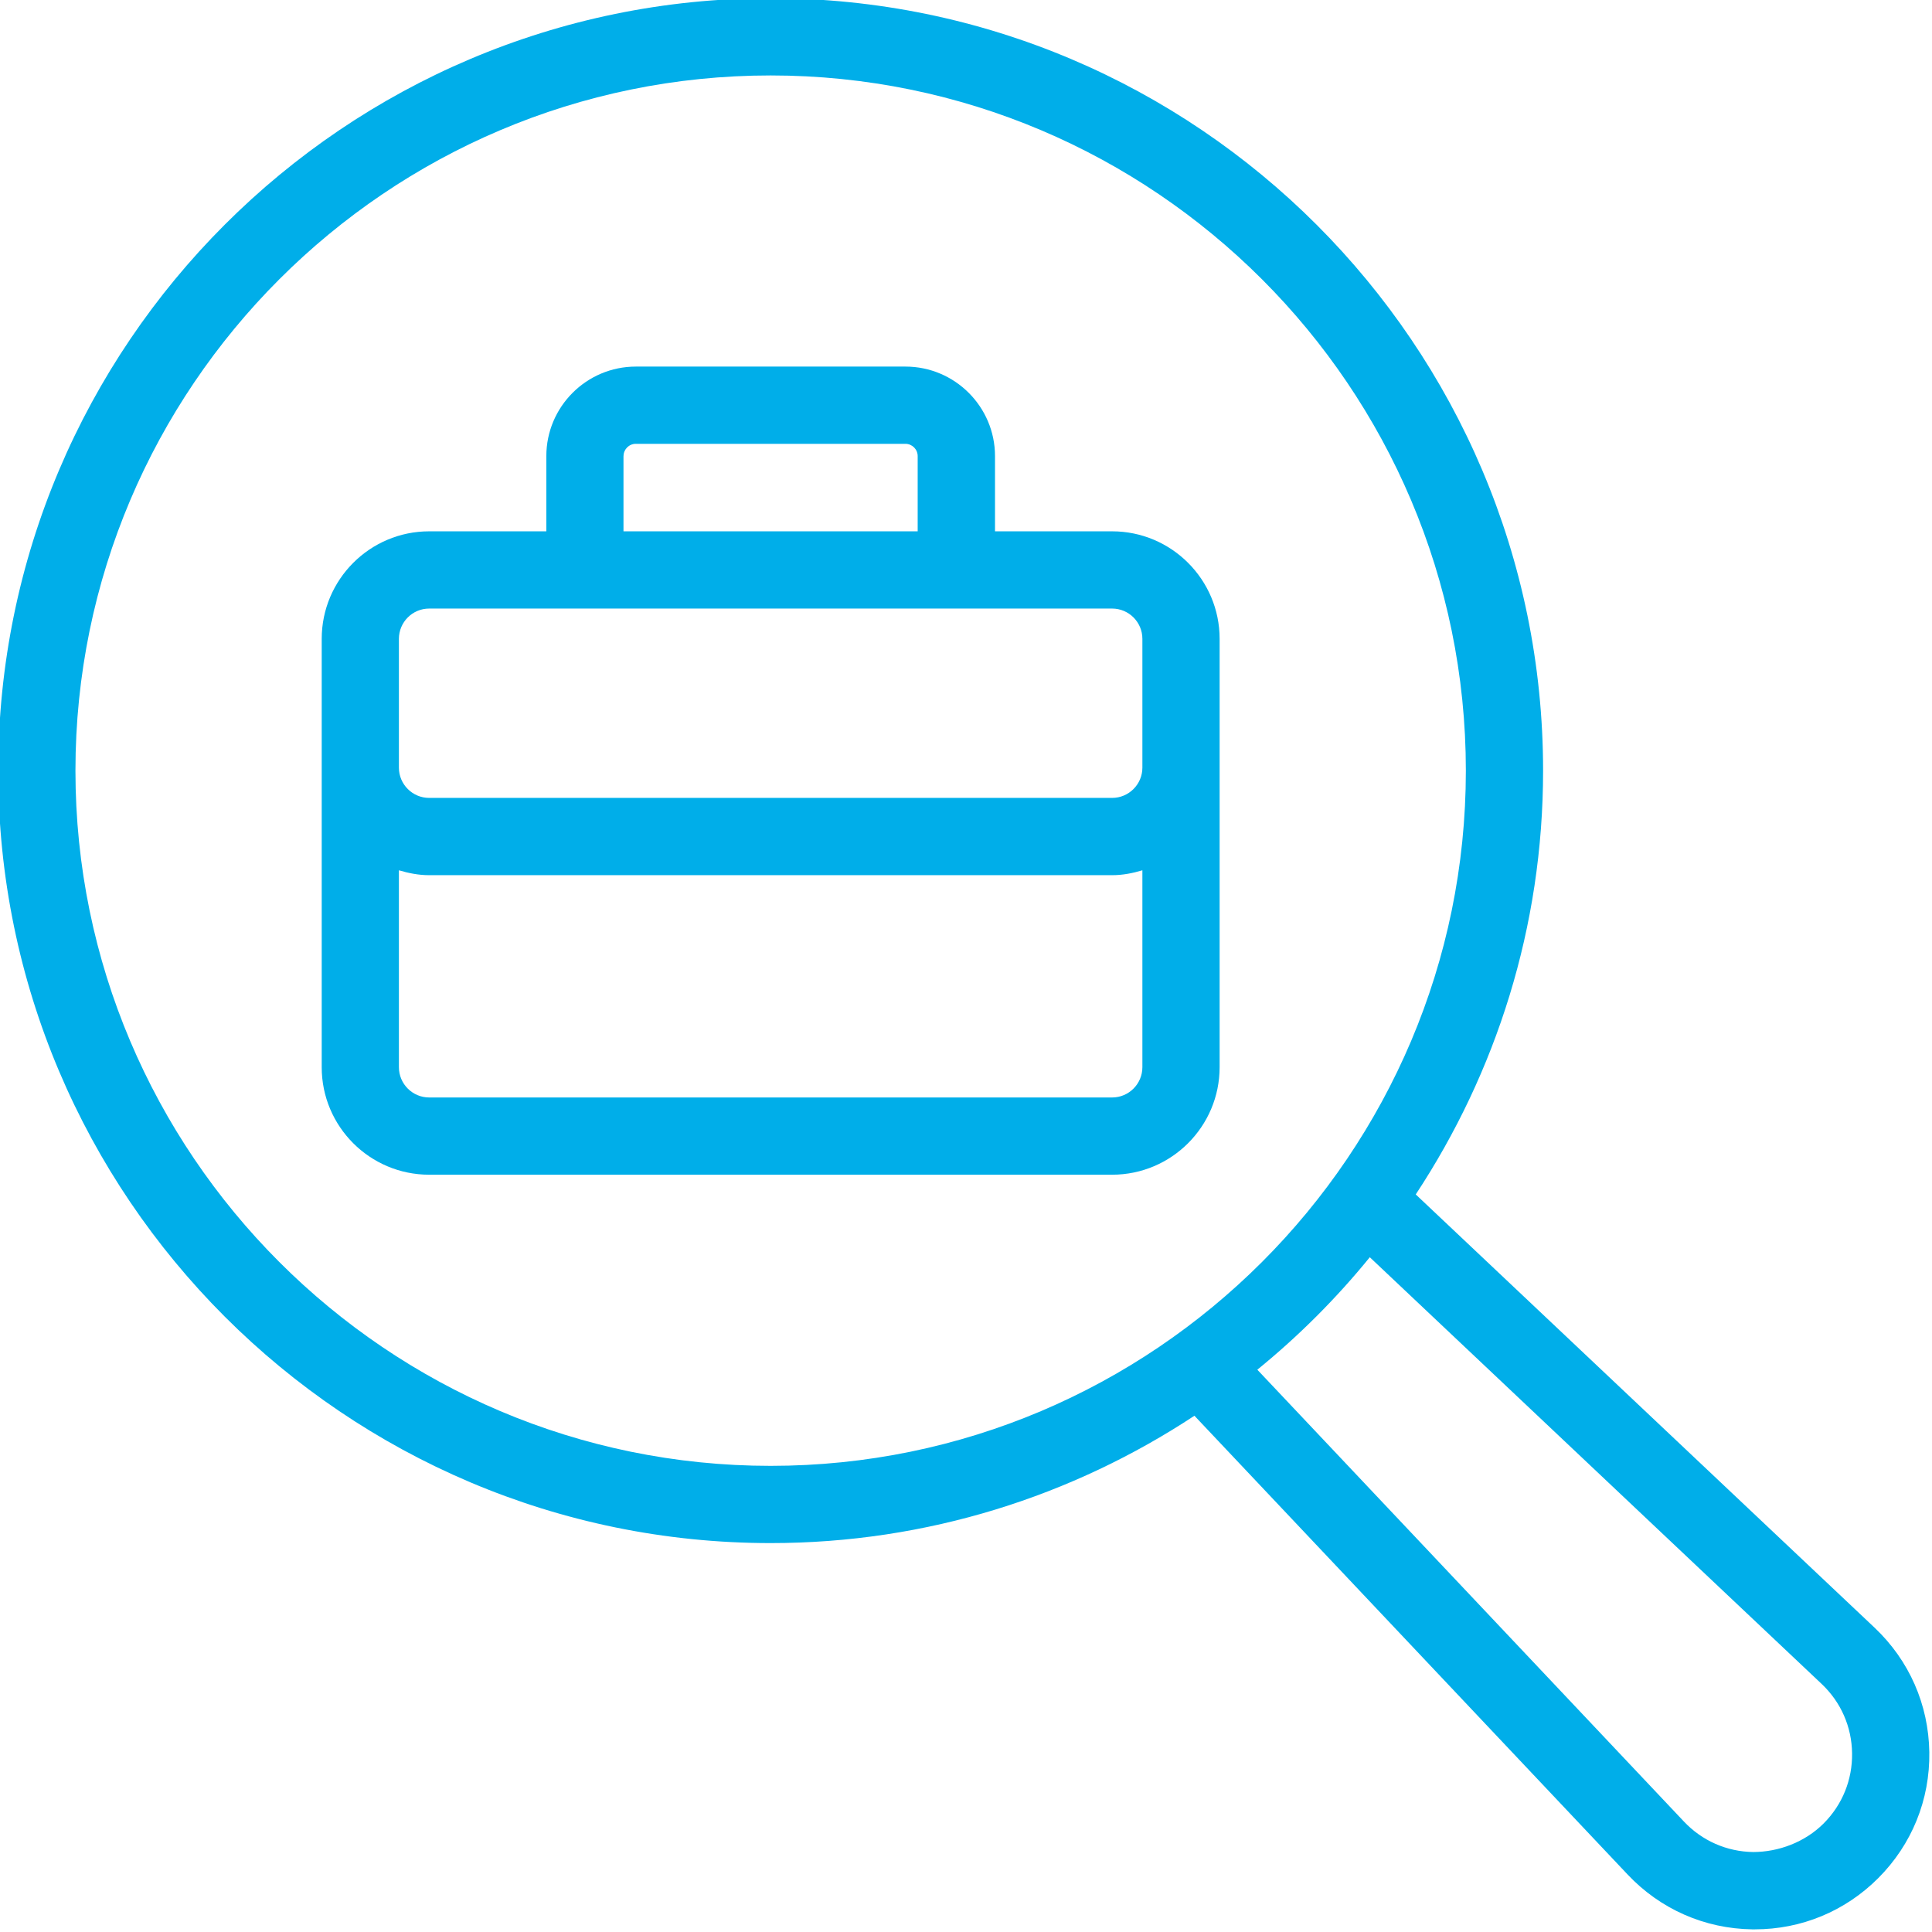 <?xml version="1.0" encoding="UTF-8" standalone="no"?><svg xmlns="http://www.w3.org/2000/svg" xmlns:xlink="http://www.w3.org/1999/xlink" fill="#00aee9" height="43.1" preserveAspectRatio="xMidYMid meet" version="1" viewBox="8.5 8.5 43.1 43.1" width="43.1" zoomAndPan="magnify"><g id="change1_1"><path d="M8.46,25.692c0,9.502,7.731,17.232,17.232,17.232 c3.491,0,6.737-1.05,9.454-2.841L44.811,50.319 c0.729,0.772,1.716,1.206,2.777,1.222c0.02,0,0.039,0,0.058,0 c1.04,0,2.016-0.404,2.753-1.141c0.751-0.751,1.157-1.75,1.141-2.812 c-0.016-1.062-0.449-2.047-1.221-2.777l-10.236-9.665 c1.791-2.717,2.841-5.964,2.841-9.454c0-9.502-7.731-17.232-17.232-17.232 S8.46,16.19,8.46,25.692z M49.136,46.064c0.431,0.406,0.673,0.956,0.681,1.548 c0.009,0.592-0.217,1.149-0.636,1.568c-0.419,0.418-1.003,0.634-1.568,0.636 c-0.592-0.008-1.143-0.251-1.549-0.682l-9.515-10.078 c0.92-0.749,1.761-1.589,2.509-2.509L49.136,46.064z M25.692,10.183 c8.552,0,15.509,6.958,15.509,15.509s-6.957,15.509-15.509,15.509 s-15.509-6.958-15.509-15.509S17.14,10.183,25.692,10.183z"/></g><g id="change1_2"><path d="M18.074,34.706h15.236c1.323,0,2.398-1.076,2.398-2.399v-6.682v-2.873 c0-1.323-1.076-2.399-2.398-2.399h-2.613v-1.678c0-1.101-0.896-1.997-1.998-1.997 h-6.014c-1.101,0-1.997,0.896-1.997,1.997v1.678h-2.613 c-1.323,0-2.398,1.076-2.398,2.399v2.873v6.682 C15.676,33.63,16.751,34.706,18.074,34.706z M33.31,32.983H18.074 c-0.372,0-0.675-0.303-0.675-0.676v-4.392c0.216,0.064,0.439,0.109,0.675,0.109 h15.236c0.236,0,0.46-0.045,0.675-0.109v4.392 C33.985,32.68,33.682,32.983,33.31,32.983z M22.41,18.675 c0-0.151,0.123-0.274,0.274-0.274h6.014c0.151,0,0.274,0.123,0.274,0.274v1.678 h-6.563V18.675z M17.399,22.752c0-0.373,0.303-0.676,0.675-0.676h3.475h8.286h3.475 c0.372,0,0.675,0.303,0.675,0.676v2.873c0,0.372-0.303,0.675-0.675,0.675H18.074 c-0.372,0-0.675-0.303-0.675-0.675V22.752z"/></g></svg>